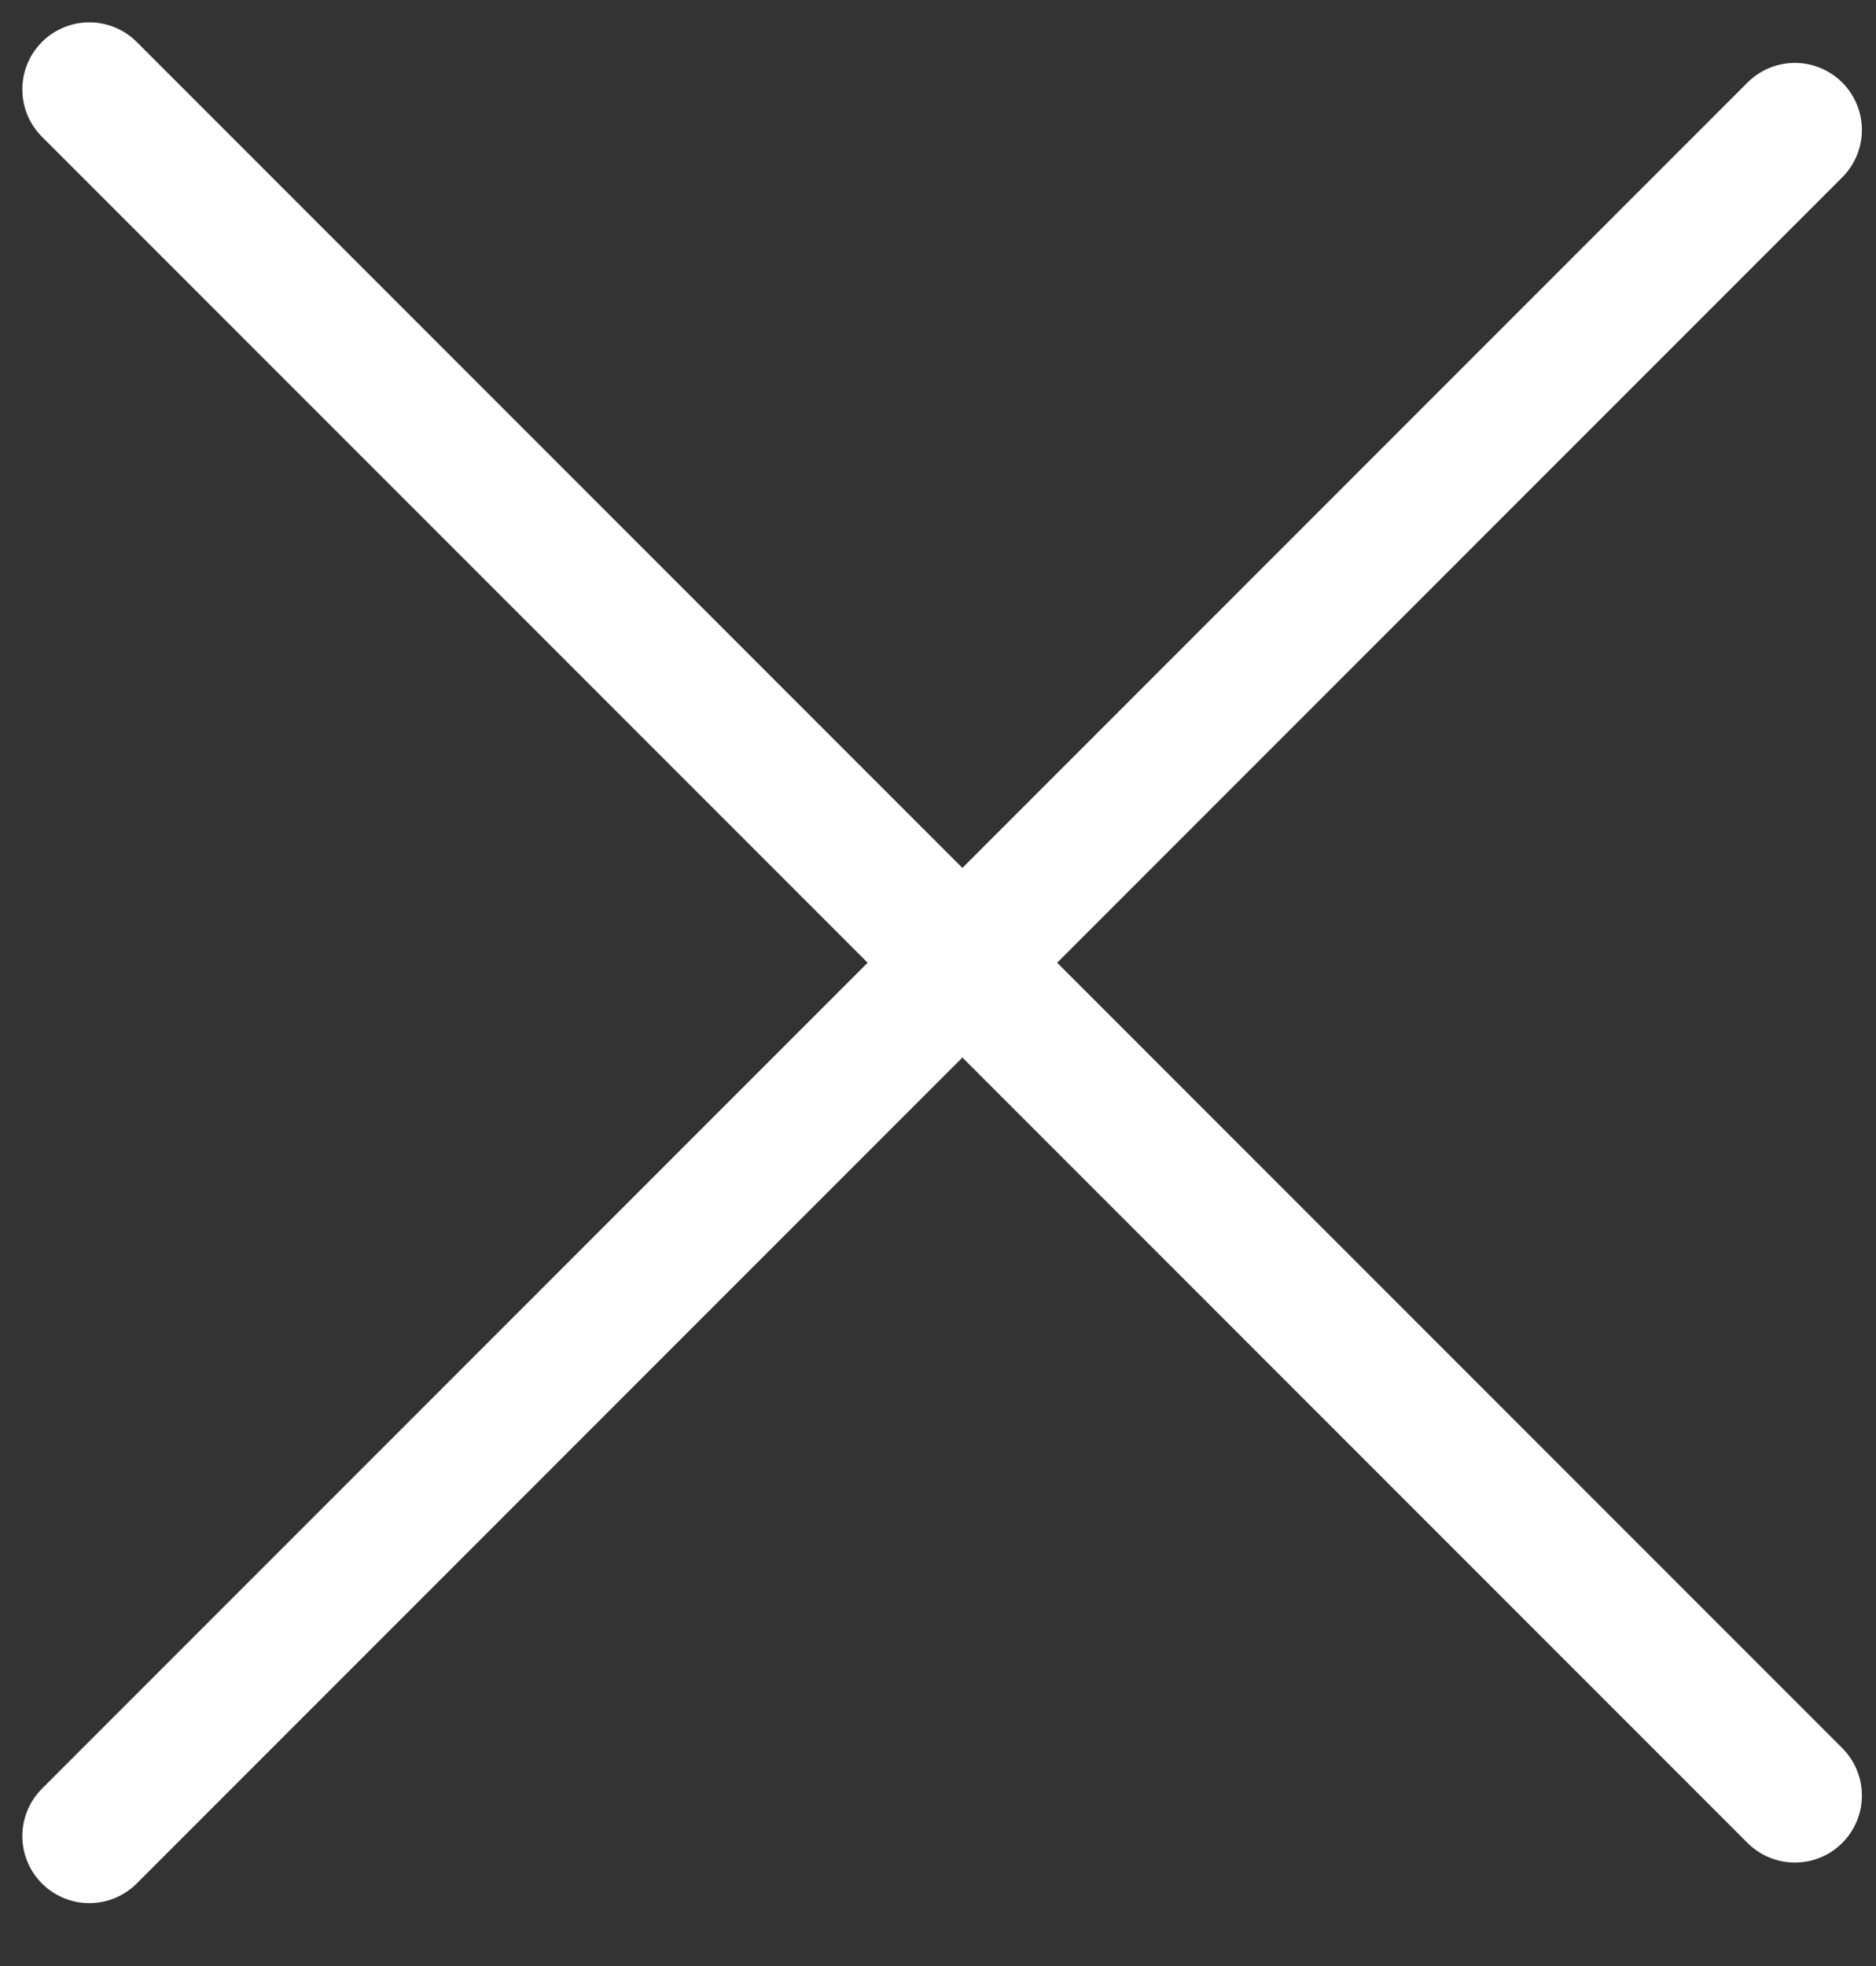 <svg width="21" height="22" viewBox="0 0 21 22" fill="none" xmlns="http://www.w3.org/2000/svg">
<rect x="0" y="0" width="21" height="22" fill="#333333" stroke="none"/>
<path d="M1 20.546L20.092 1.454" stroke="white" stroke-width="1.5" stroke-linecap="round"/>
<path d="M20.092 20.092L1 1" stroke="white" stroke-width="1.5" stroke-linecap="round"/>
</svg>
